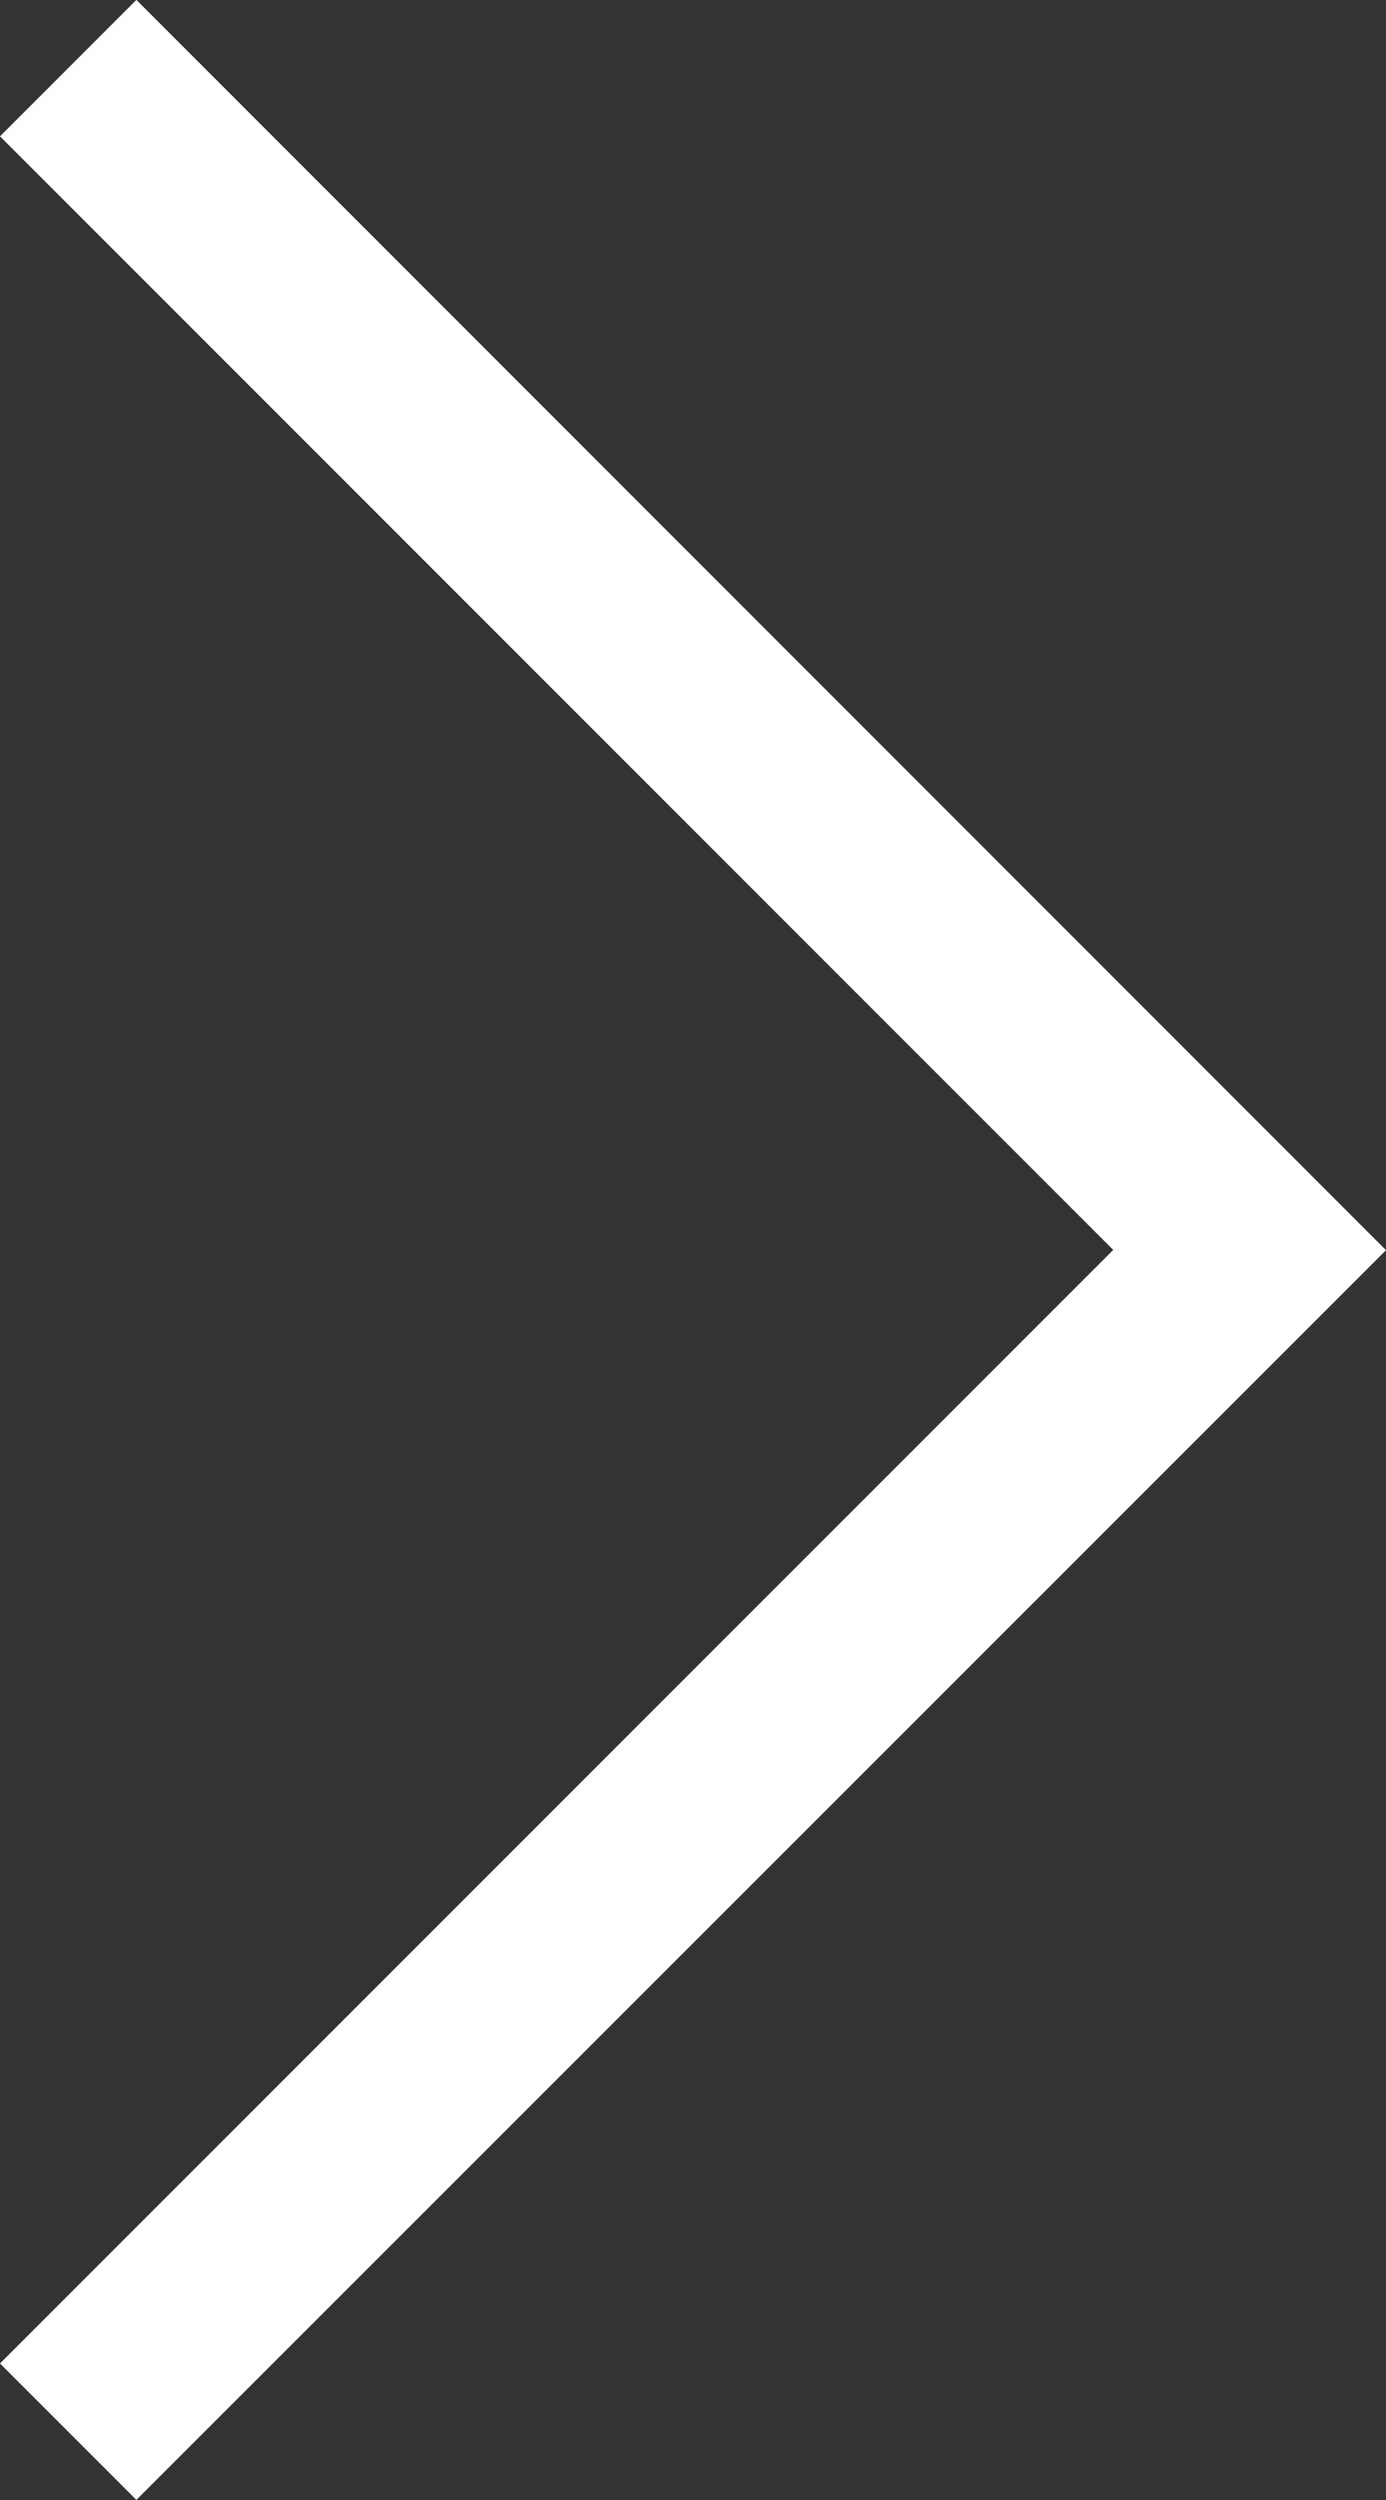 <svg xmlns="http://www.w3.org/2000/svg" width="14.37" height="25.912" viewBox="0 0 14.37 25.912">
  <rect x="0" y="0" width="14.37" height="25.912" fill="#333333" stroke="none"/>
  <path id="Path_4136" data-name="Path 4136" d="M-180.866,524.453l-1.414-1.414,11.542-11.542-11.542-11.542,1.414-1.414L-167.91,511.5Z" transform="translate(182.28 -498.542)" fill="#fff"/>
</svg>
